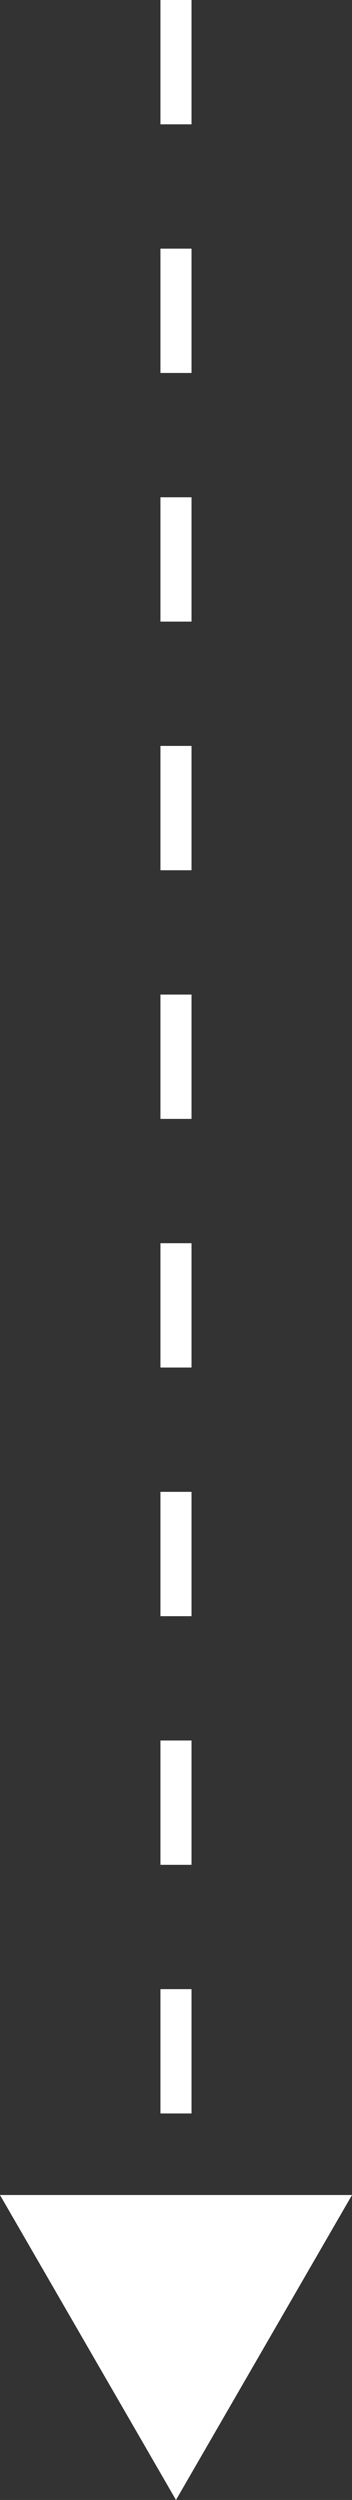 <svg xmlns="http://www.w3.org/2000/svg" width="11.331" height="80.436" viewBox="0 0 11.331 80.436">
  <rect x="0" y="0" width="11.331" height="80.436" fill="#333333" stroke="none"/>
  <g id="Group_8577" data-name="Group 8577" transform="translate(11.331 31.955) rotate(90)">
    <line id="Line_63" data-name="Line 63" x2="72.283" transform="translate(-31.955 5.666)" fill="none" stroke="#fff" stroke-miterlimit="10" stroke-width="1" stroke-dasharray="4"/>
    <path id="Path_28907" data-name="Path 28907" d="M0,11.331,9.811,5.666,0,0Z" transform="translate(38.669)" fill="#fff"/>
  </g>
</svg>
